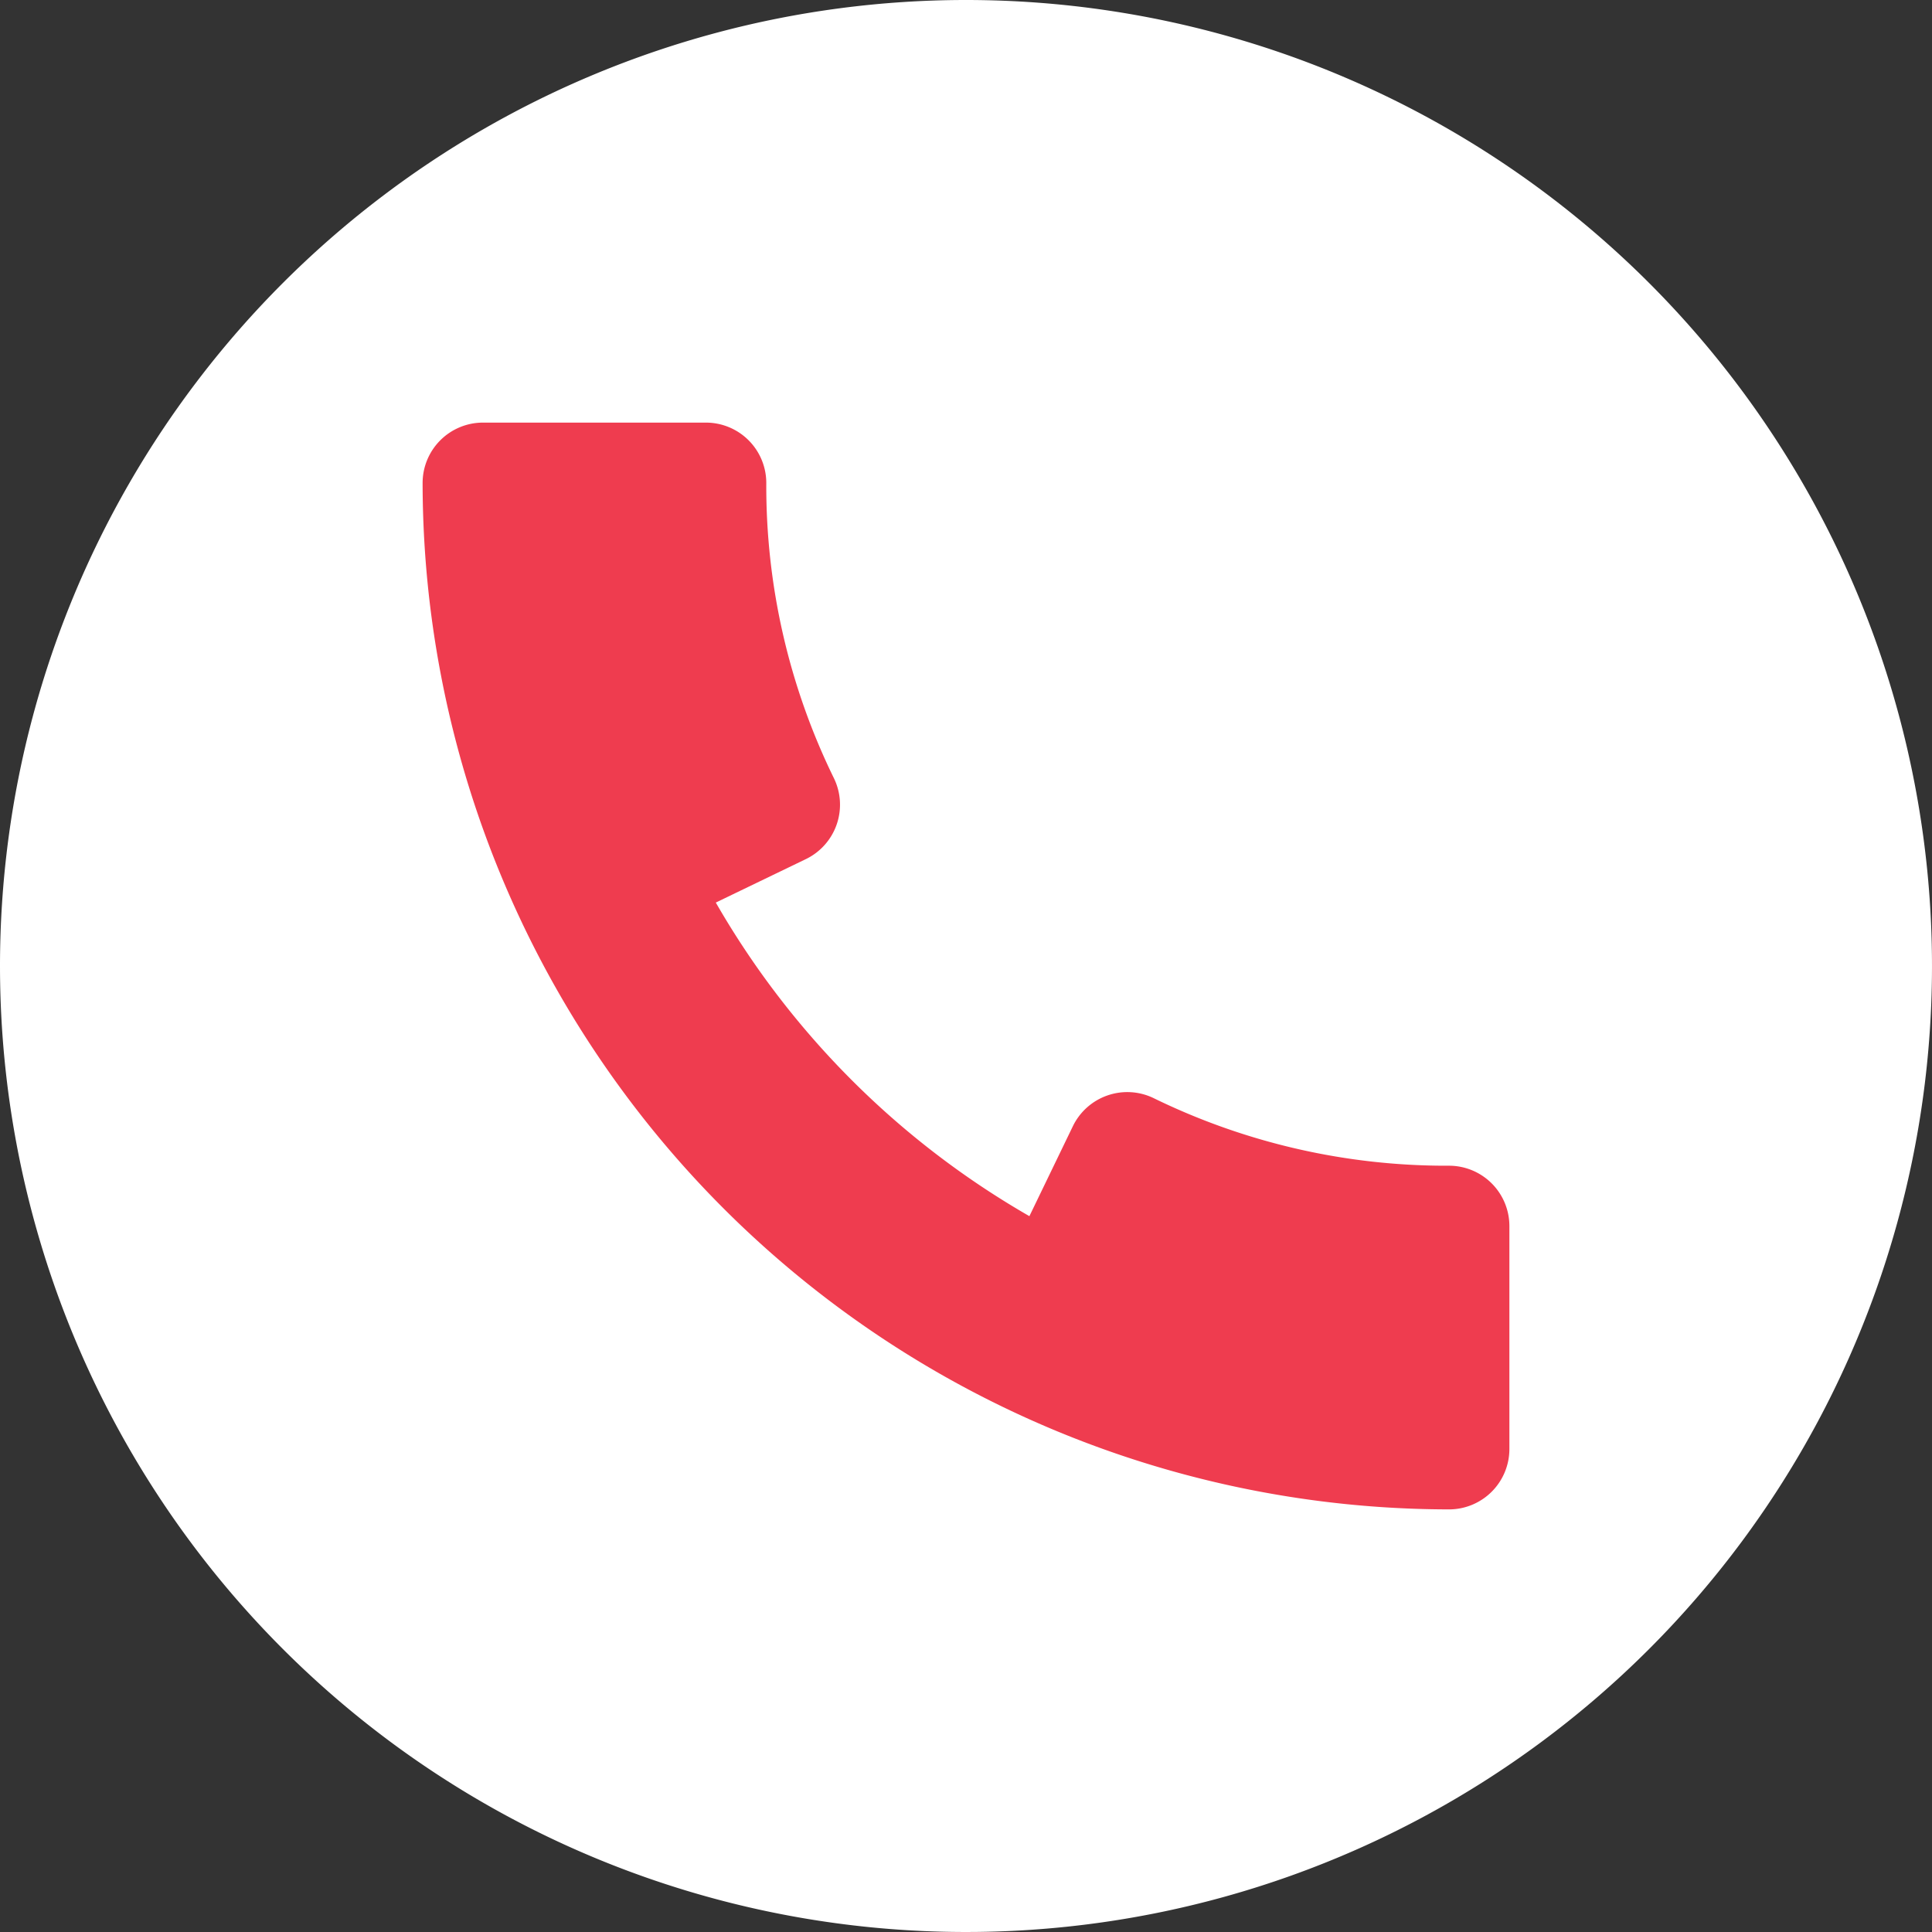 <svg xmlns="http://www.w3.org/2000/svg" width="54" height="54" viewBox="0 0 54 54"><rect x="0" y="0" width="54" height="54" fill="#333333" stroke="none"/><defs><style>.a{fill:#fff;}.b{fill:#EF3C4F;}</style></defs><path class="a" d="M27,0A27,27,0,1,1,0,27,27,27,0,0,1,27,0Z"/><path class="b" d="M140.688,132.77a18.631,18.631,0,0,1-8.252-1.887,1.69,1.69,0,0,0-2.261.783l-1.215,2.514a23.763,23.763,0,0,1-8.765-8.765l2.518-1.215a1.69,1.69,0,0,0,.783-2.261,18.568,18.568,0,0,1-1.89-8.252A1.688,1.688,0,0,0,119.918,112h-6.23A1.688,1.688,0,0,0,112,113.688a28.72,28.72,0,0,0,28.688,28.688,1.688,1.688,0,0,0,1.688-1.687v-6.23A1.688,1.688,0,0,0,140.688,132.77Z" transform="translate(-100.188 -100.188)"/></svg>